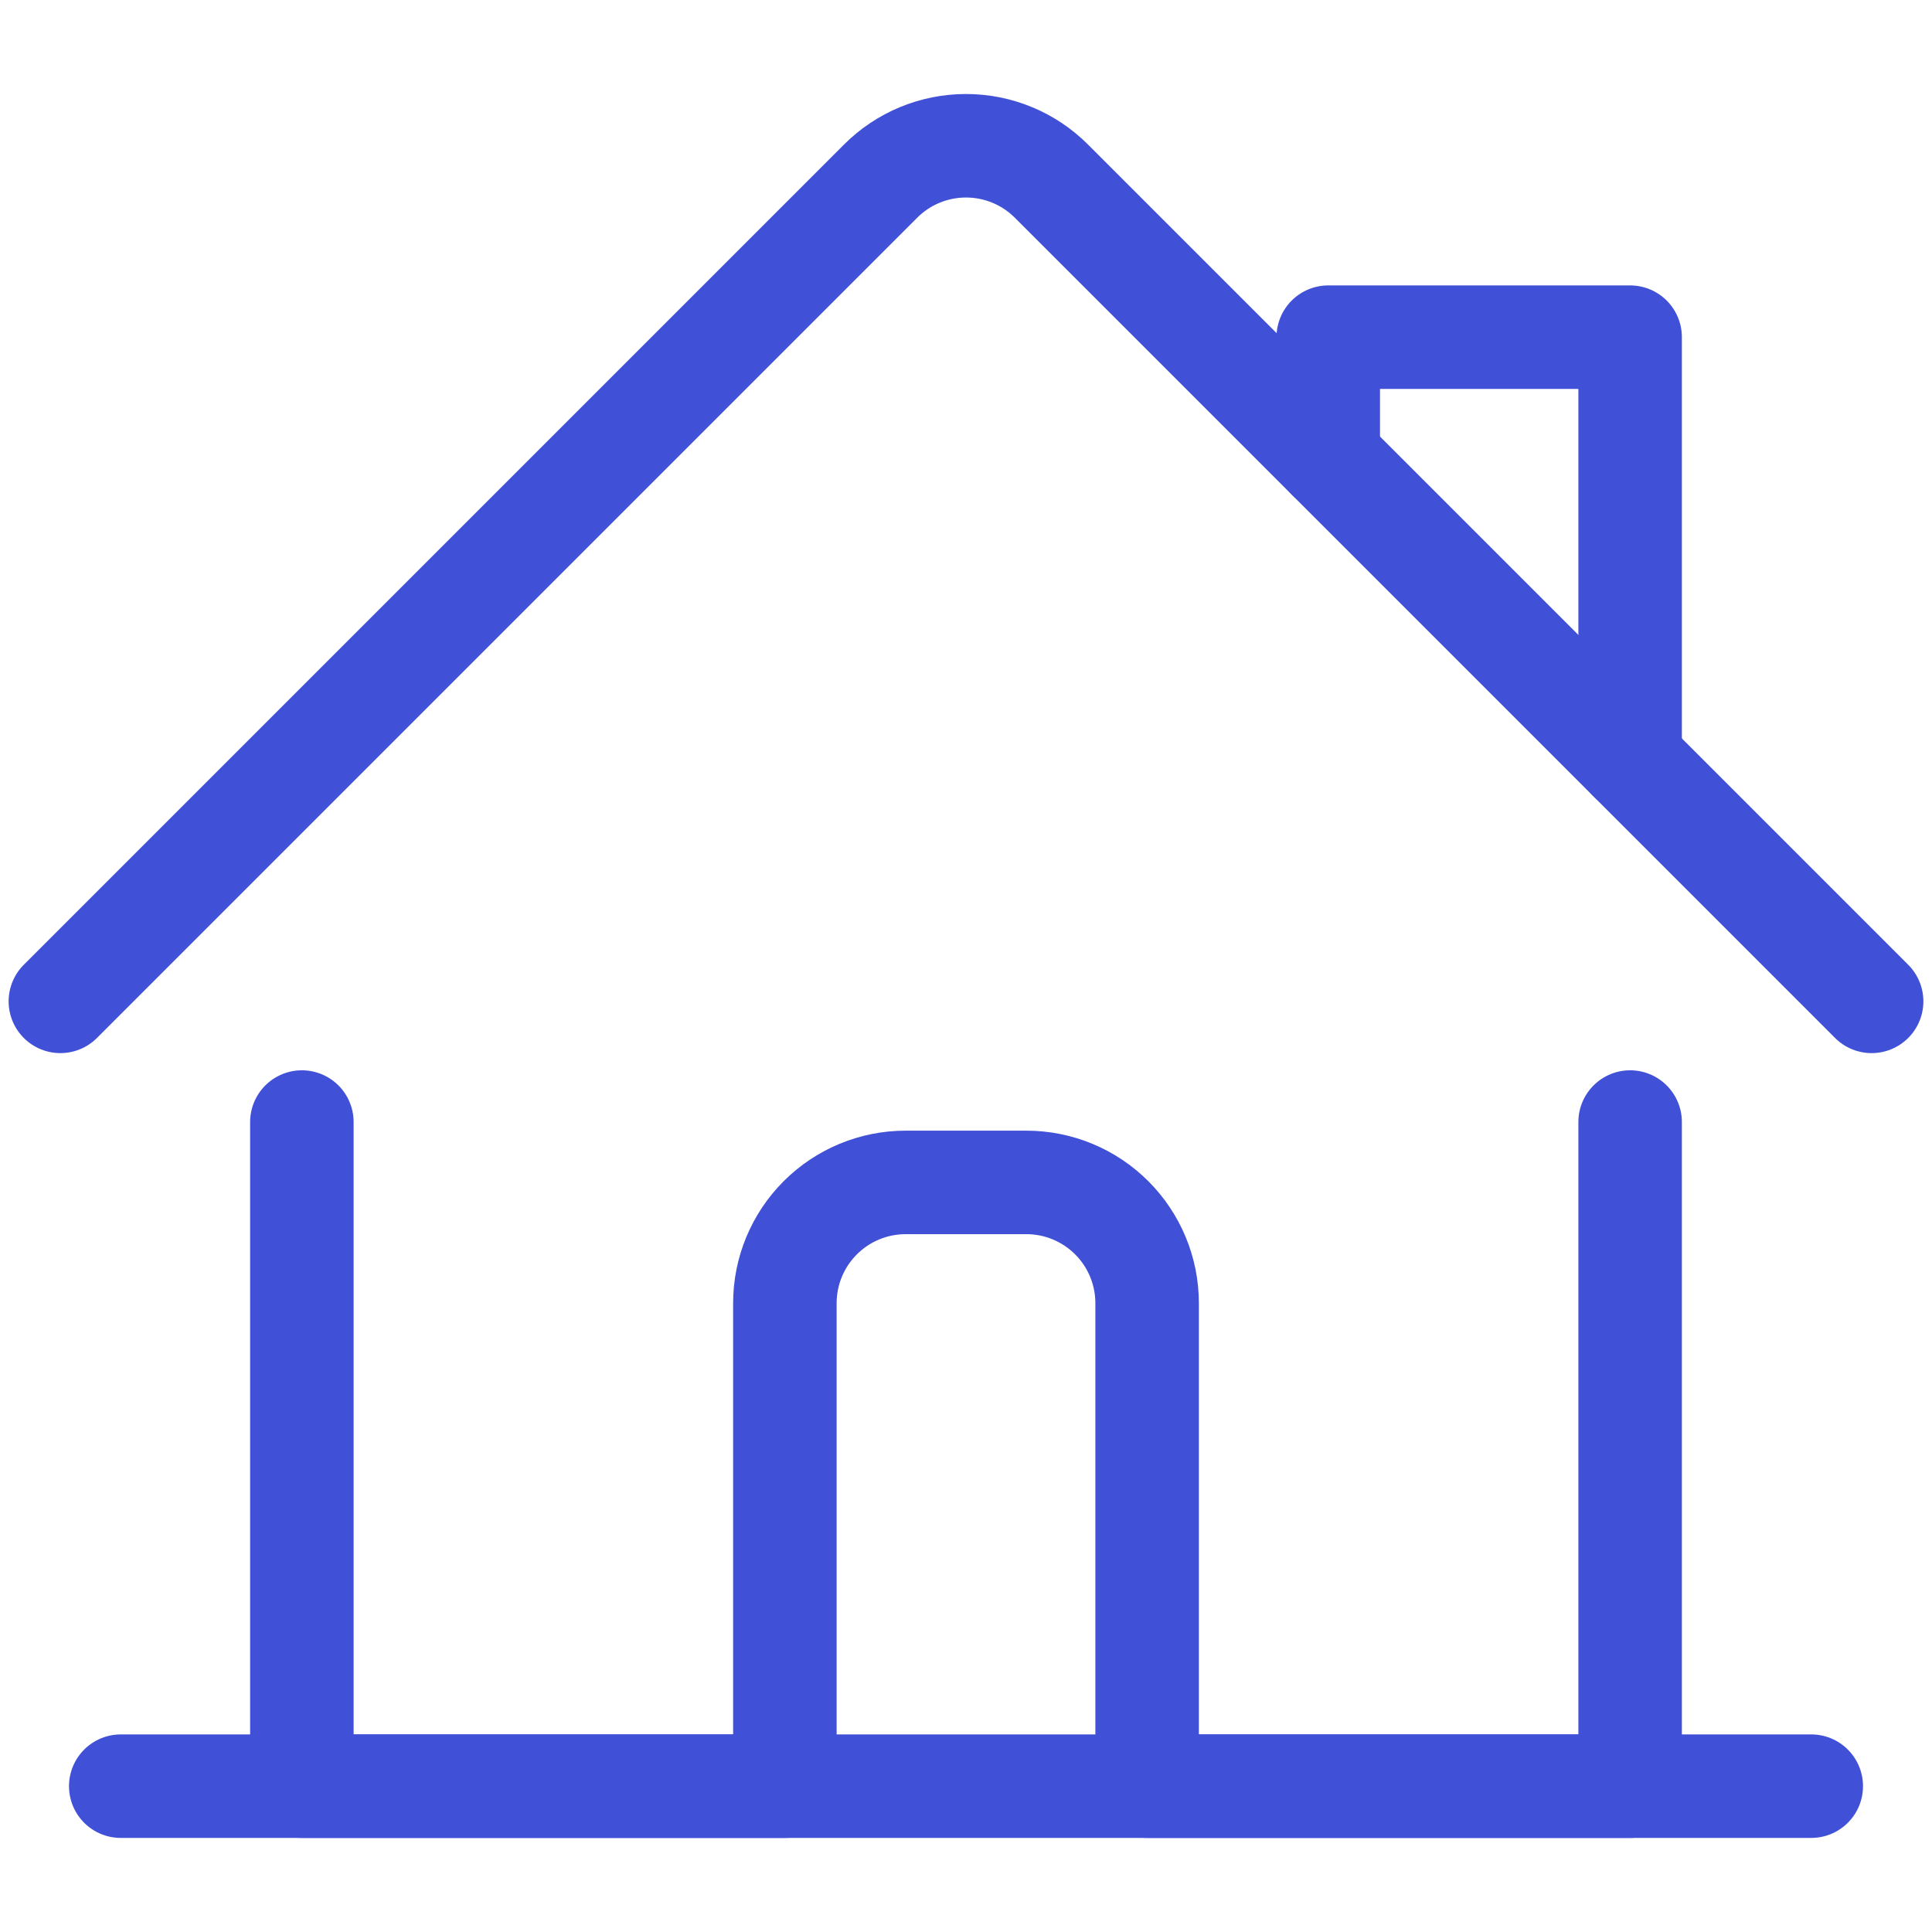 <svg width="56" height="56" viewBox="0 0 56 56" fill="none" xmlns="http://www.w3.org/2000/svg">
<path d="M8.75 32.523V51.773H22.75V37.773C22.75 36.845 23.119 35.955 23.775 35.299C24.431 34.642 25.322 34.273 26.25 34.273H29.75C30.678 34.273 31.569 34.642 32.225 35.299C32.881 35.955 33.25 36.845 33.25 37.773V51.773H47.25V32.523" stroke="#4050D7" stroke-width="3" stroke-linecap="round" stroke-linejoin="round"/>
<path d="M1.75 29.025L25.524 5.251C25.849 4.925 26.235 4.667 26.66 4.491C27.085 4.315 27.54 4.225 28 4.225C28.46 4.225 28.915 4.315 29.34 4.491C29.765 4.667 30.151 4.925 30.476 5.251L54.25 29.025" stroke="#4050D7" stroke-width="3" stroke-linecap="round" stroke-linejoin="round"/>
<path d="M38.5 13.273V9.773H47.25V22.023" stroke="#4050D7" stroke-width="3" stroke-linecap="round" stroke-linejoin="round"/>
<path d="M3.5 51.773H52.5" stroke="#4050D7" stroke-width="3" stroke-linecap="round" stroke-linejoin="round"/>
</svg>
